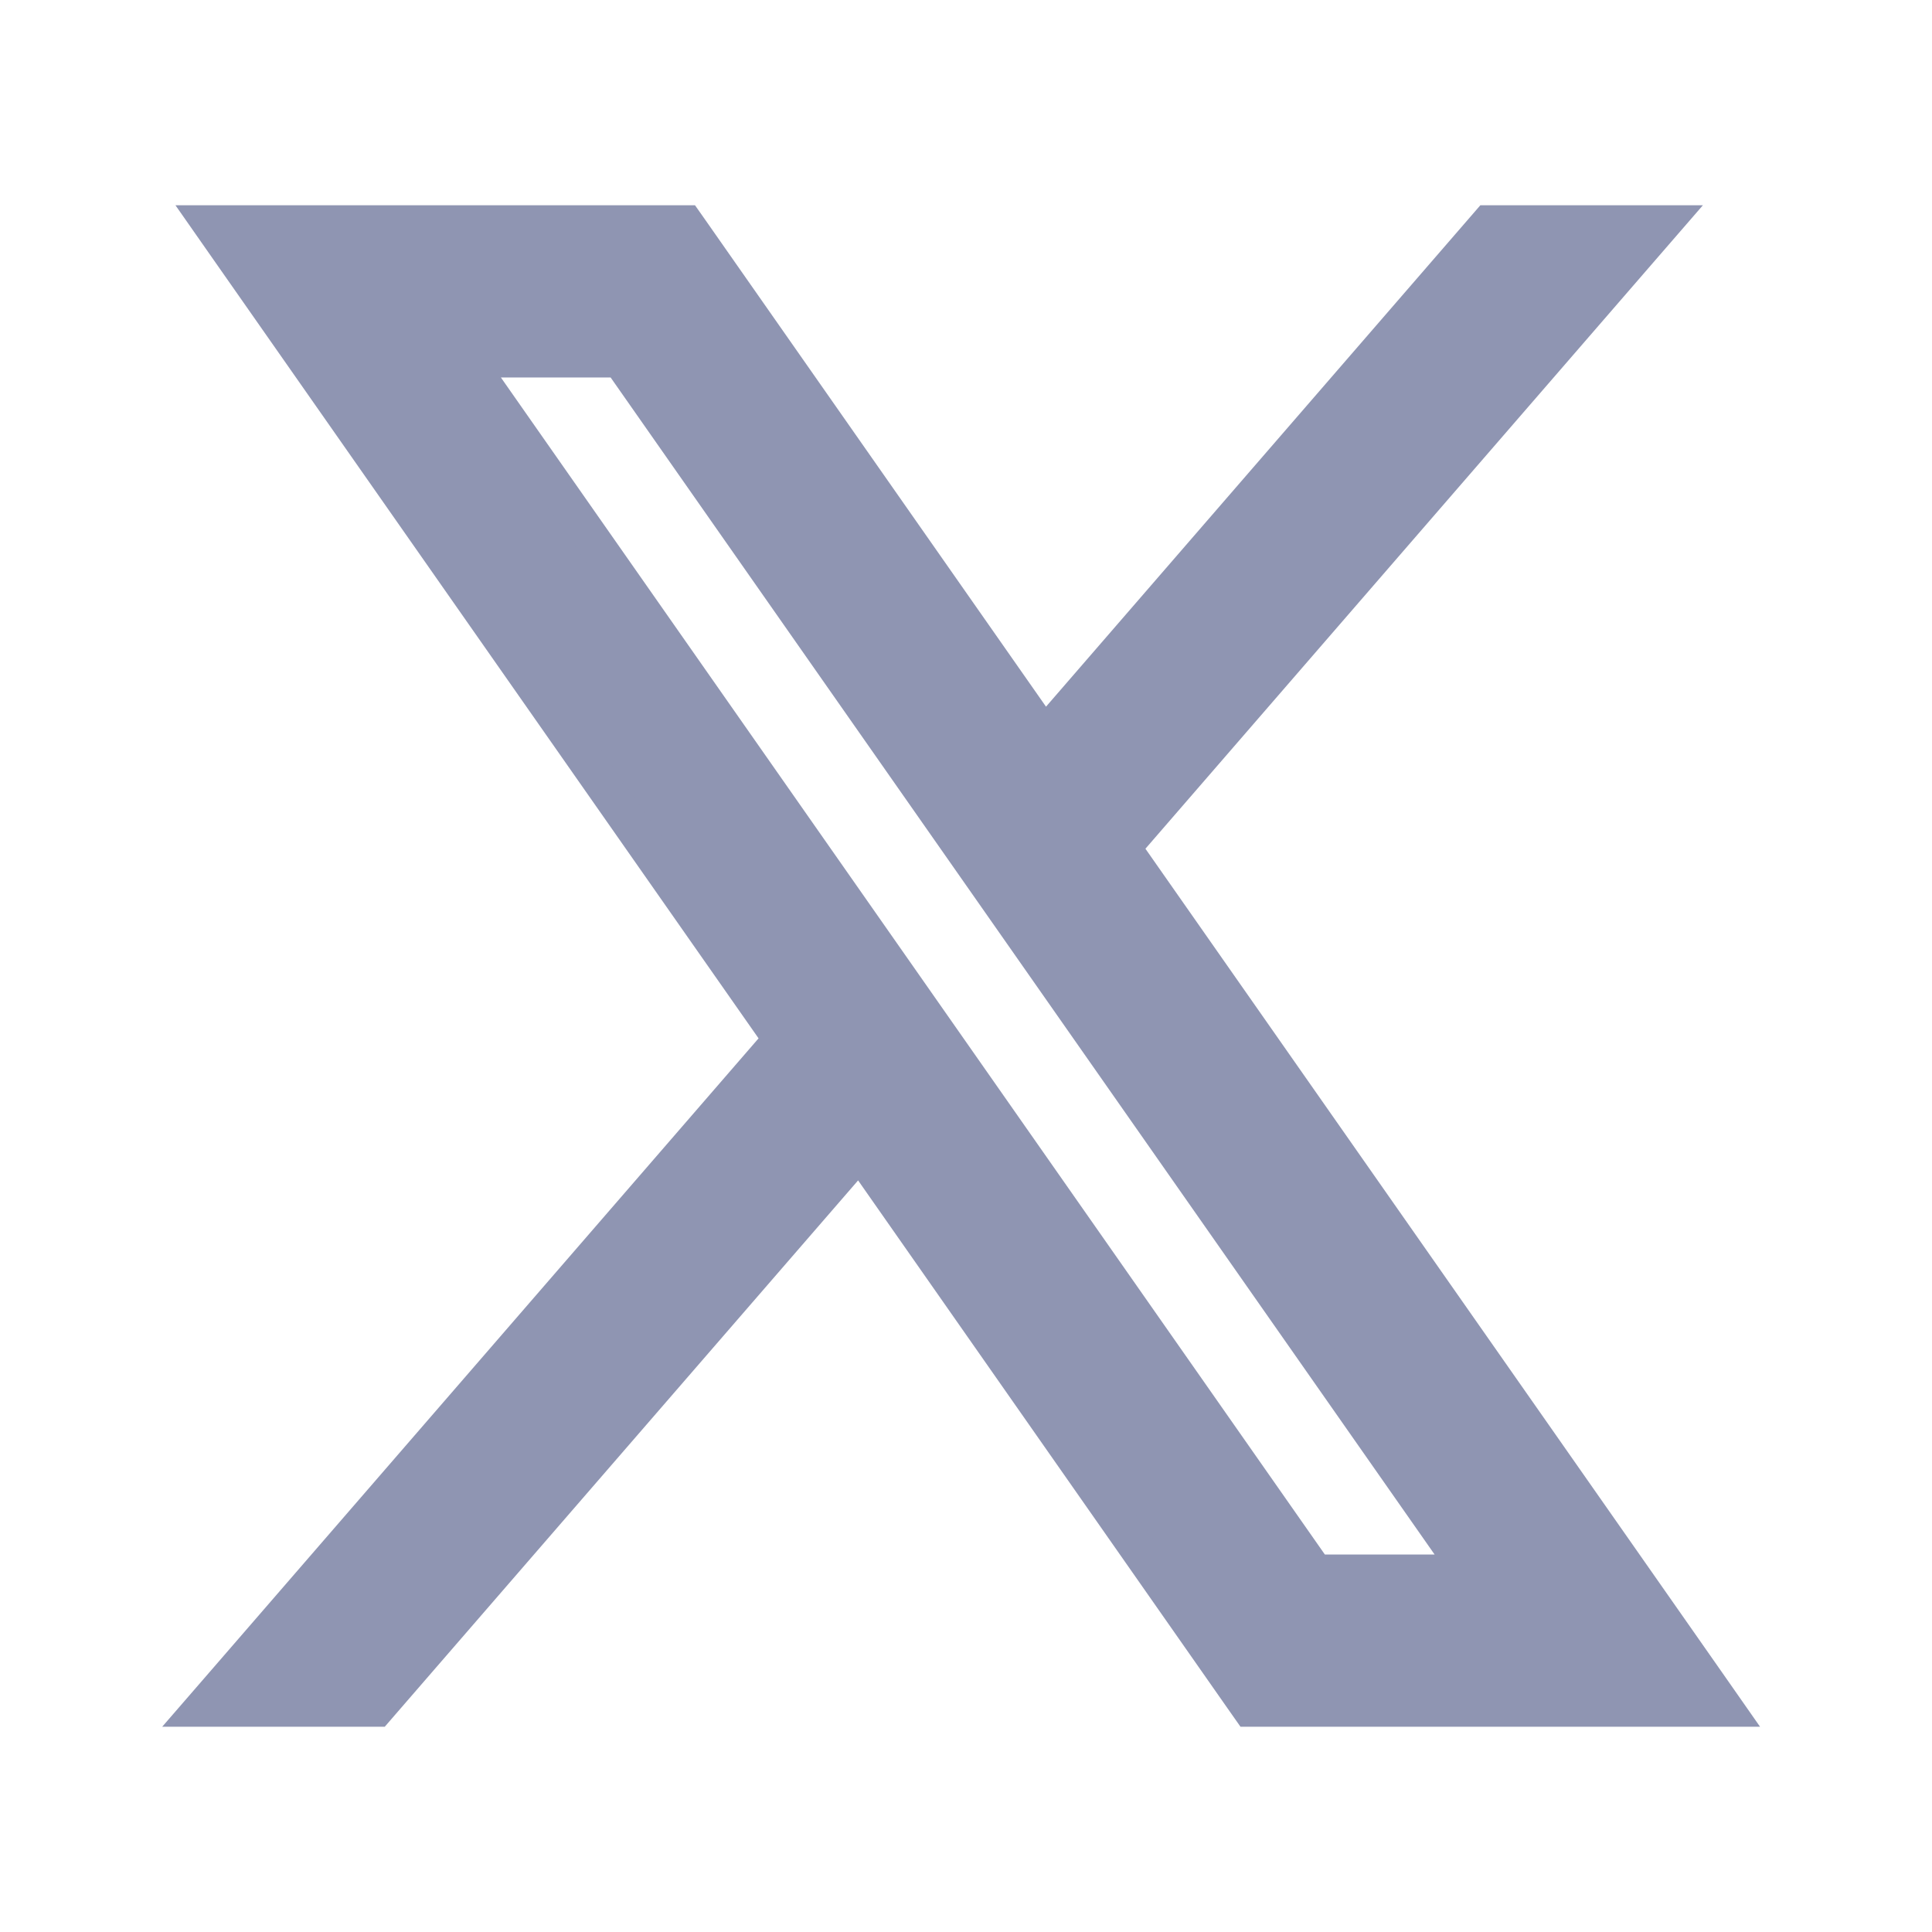 <svg xmlns="http://www.w3.org/2000/svg" width="16" height="16" viewBox="0 0 16 16" fill="none">
  <path d="M2.029 1.85H1.741L1.906 2.086L6.472 8.609L1.887 13.902L1.672 14.15H2H3.049H3.118L3.163 14.098L7.119 9.532L10.306 14.086L10.351 14.15H10.429H14H14.288L14.123 13.914L9.296 7.019L13.559 2.098L13.774 1.85H13.446H12.397H12.328L12.283 1.902L8.65 6.096L5.723 1.914L5.678 1.85H5.6H2.029ZM10.894 13.024L3.86 2.976H5.135L12.169 13.024H10.894Z" fill="#8F95B2" stroke="#8F95B2" stroke-width="0.3"/>
</svg>
